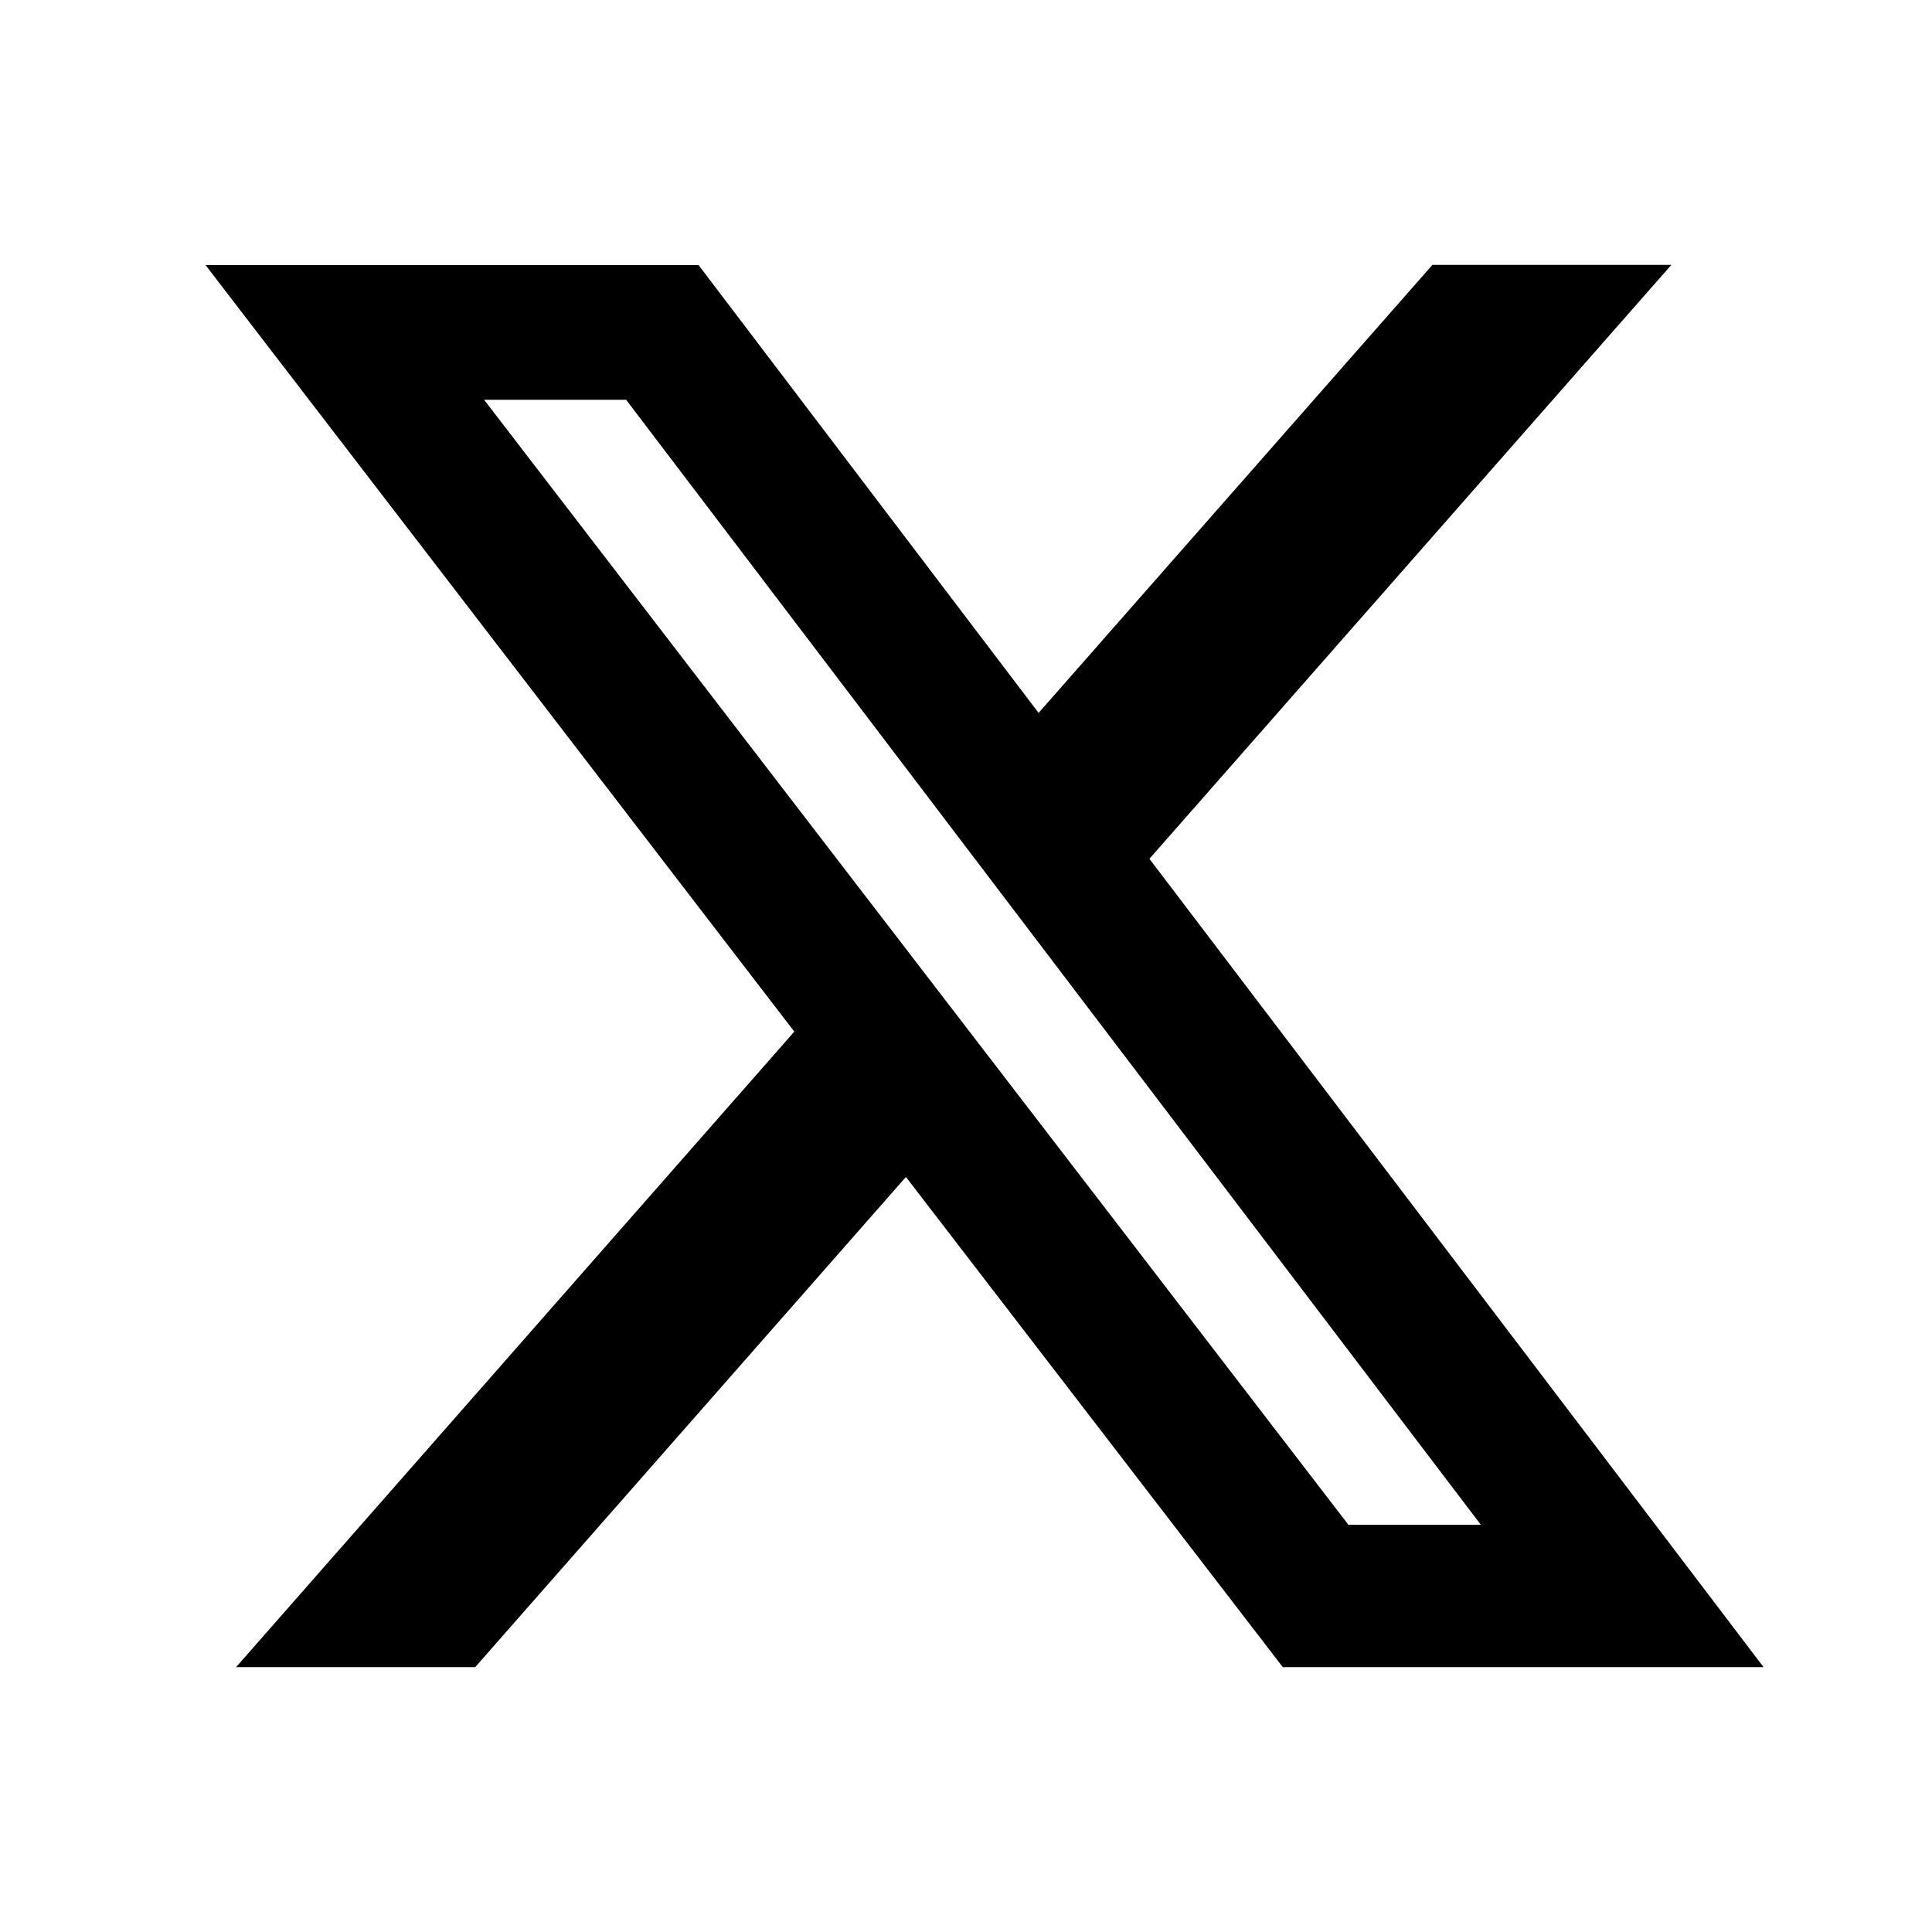 <svg width="31" height="31" viewBox="0 0 31 31" fill="none" xmlns="http://www.w3.org/2000/svg">
<g clip-path="url(#clip0_36920_8717)">
<mask id="mask0_36920_8717" style="mask-type:luminance" maskUnits="userSpaceOnUse" x="0" y="0" width="31" height="31">
<path d="M0.797 0.5H30.797V30.5H0.797V0.5Z" fill="white"/>
</mask>
<g mask="url(#mask0_36920_8717)">
<path d="M22.984 4.25H26.818L18.443 13.78L28.297 26.75H20.583L14.536 18.885L7.625 26.75H3.788L12.745 16.553L3.297 4.252H11.208L16.665 11.439L22.984 4.25ZM21.636 24.466H23.761L10.047 6.415H7.768L21.636 24.466Z" fill="black"/>
</g>
</g>
<defs>
<clipPath id="clip0_36920_8717">
<rect width="30" height="30" fill="white" transform="translate(0.797 0.5)"/>
</clipPath>
</defs>
</svg>
